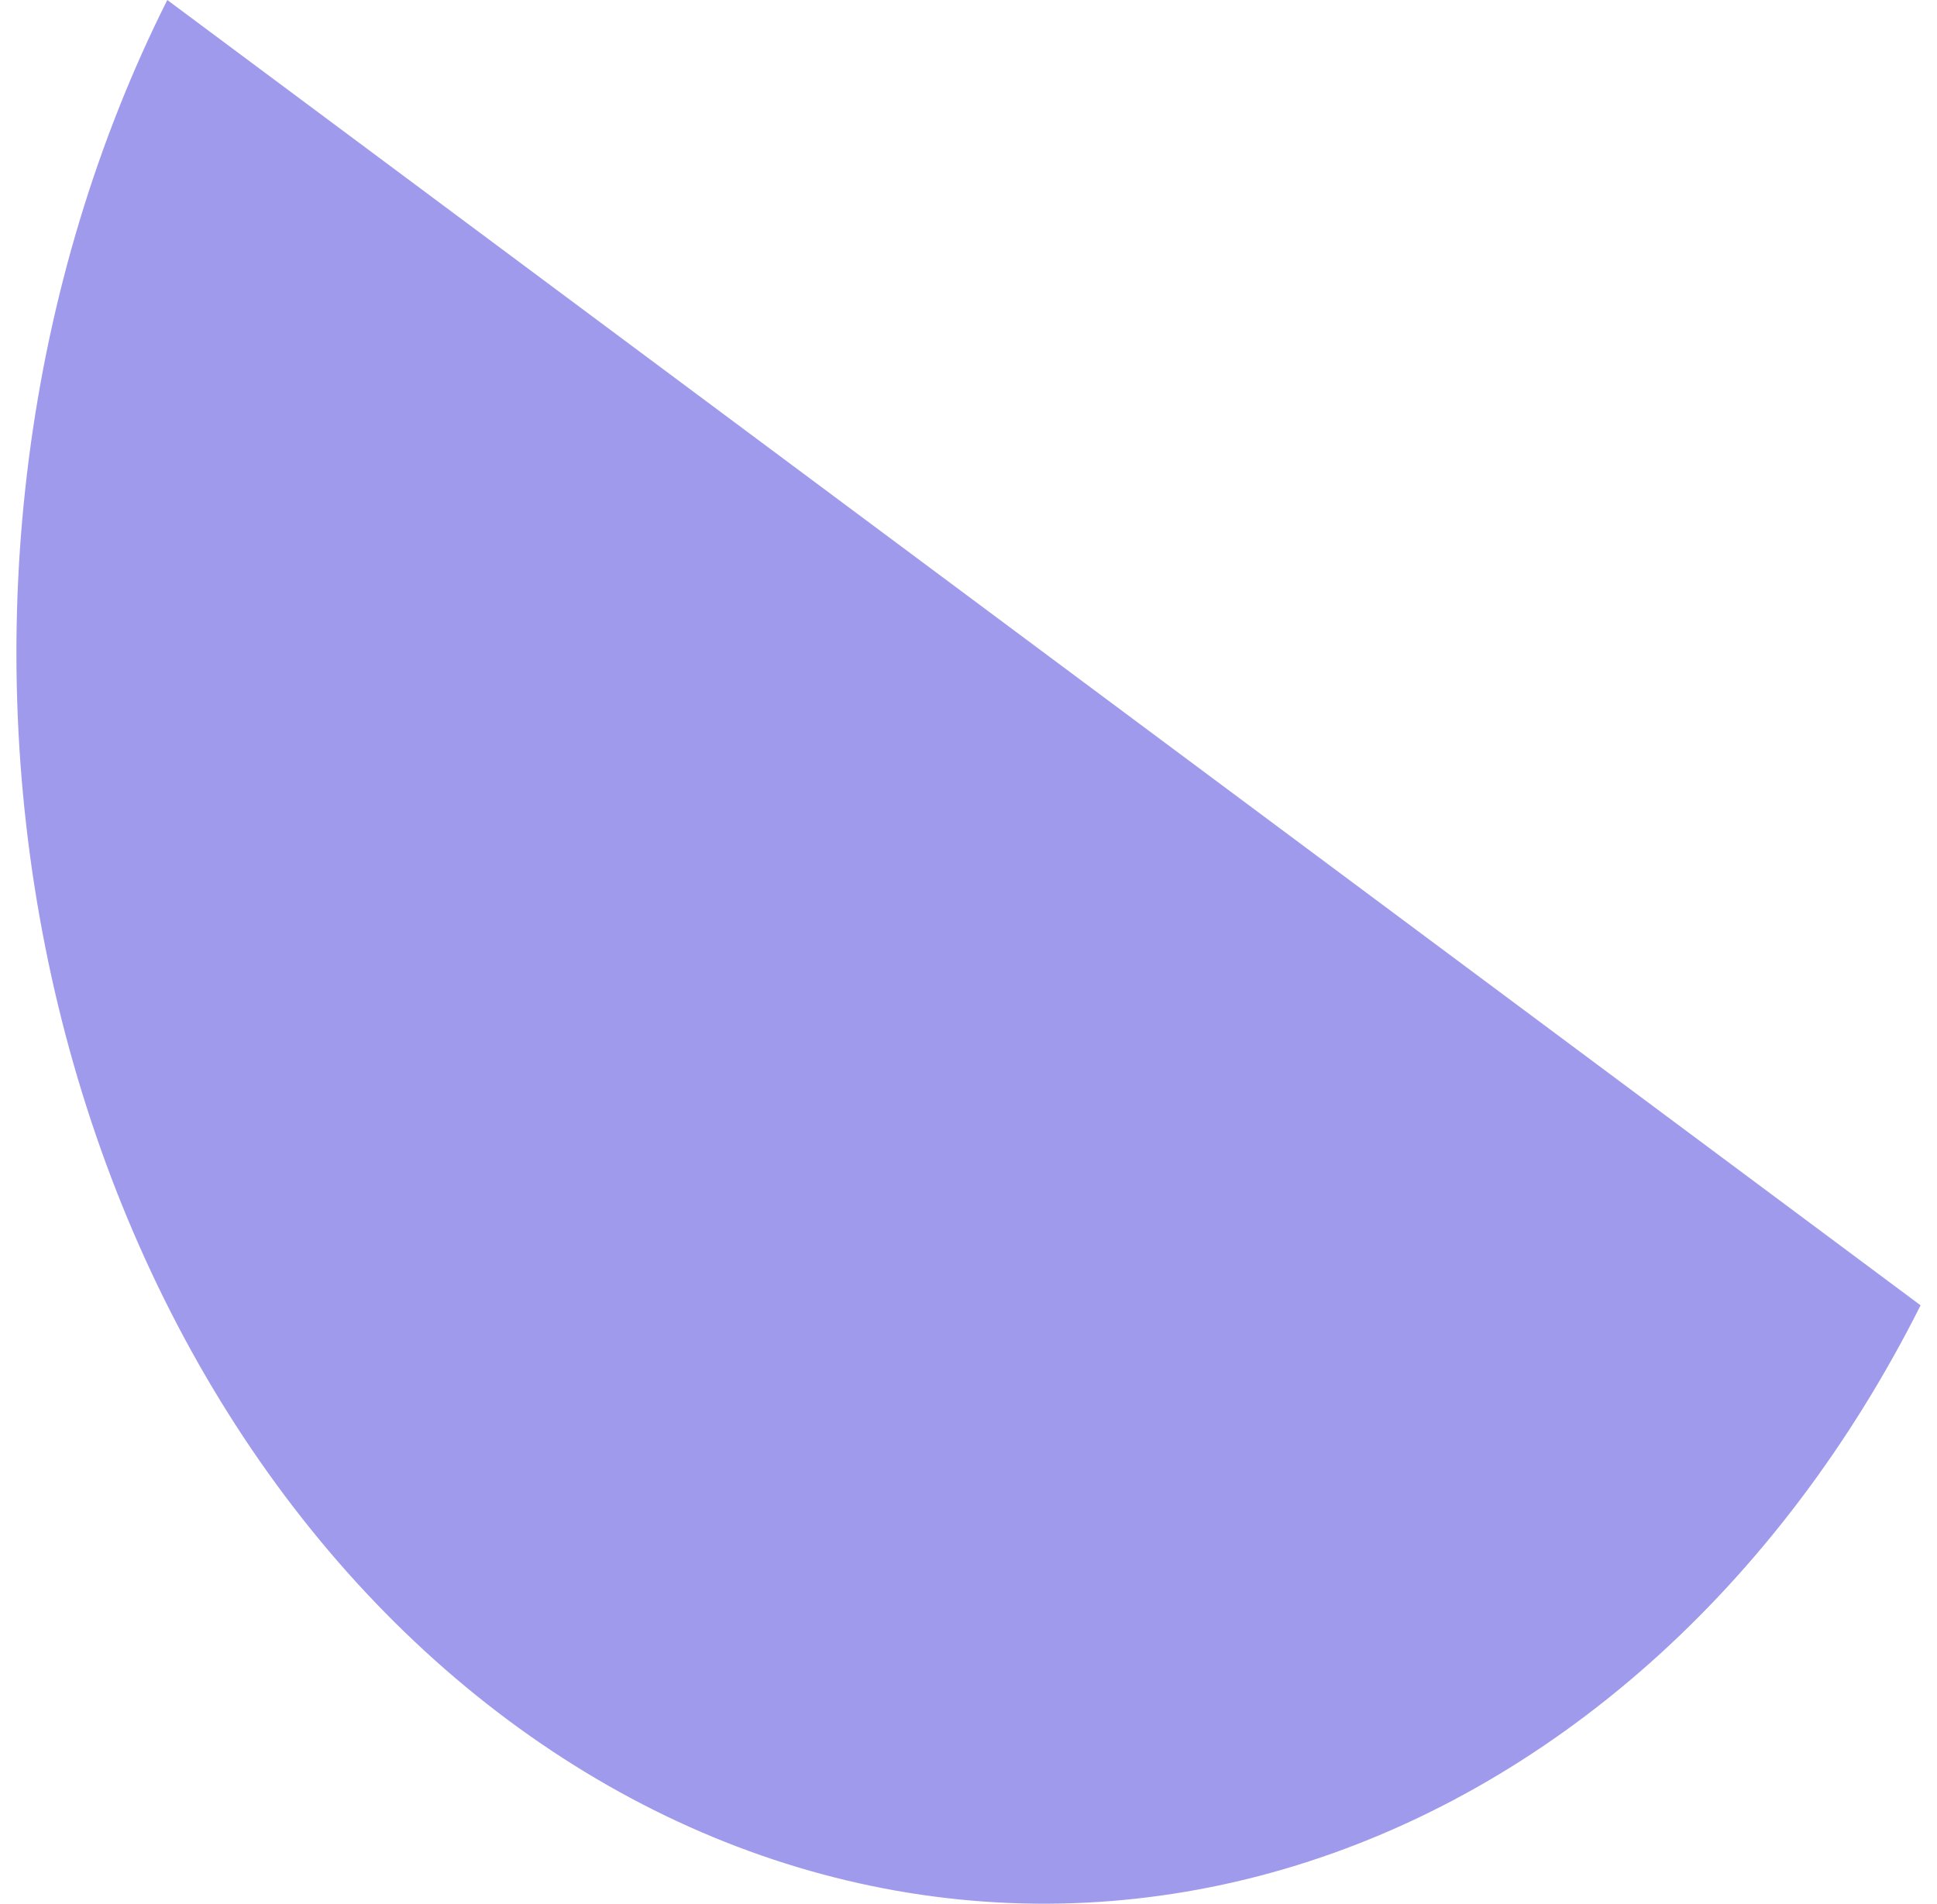 <svg width="59" height="58" viewBox="0 0 59 58" fill="none" xmlns="http://www.w3.org/2000/svg">
<path d="M5.096 0C2.952 4.27 1.52 9.013 0.881 13.958C0.242 18.902 0.408 23.952 1.372 28.818C2.335 33.684 4.076 38.271 6.495 42.318C8.914 46.364 11.964 49.791 15.471 52.402C18.977 55.014 22.872 56.758 26.932 57.536C30.992 58.315 35.138 58.111 39.134 56.938C43.13 55.765 46.896 53.645 50.219 50.699C53.542 47.753 56.356 44.039 58.5 39.769L5.096 0Z" fill="#9F9AEB"/>
</svg>
